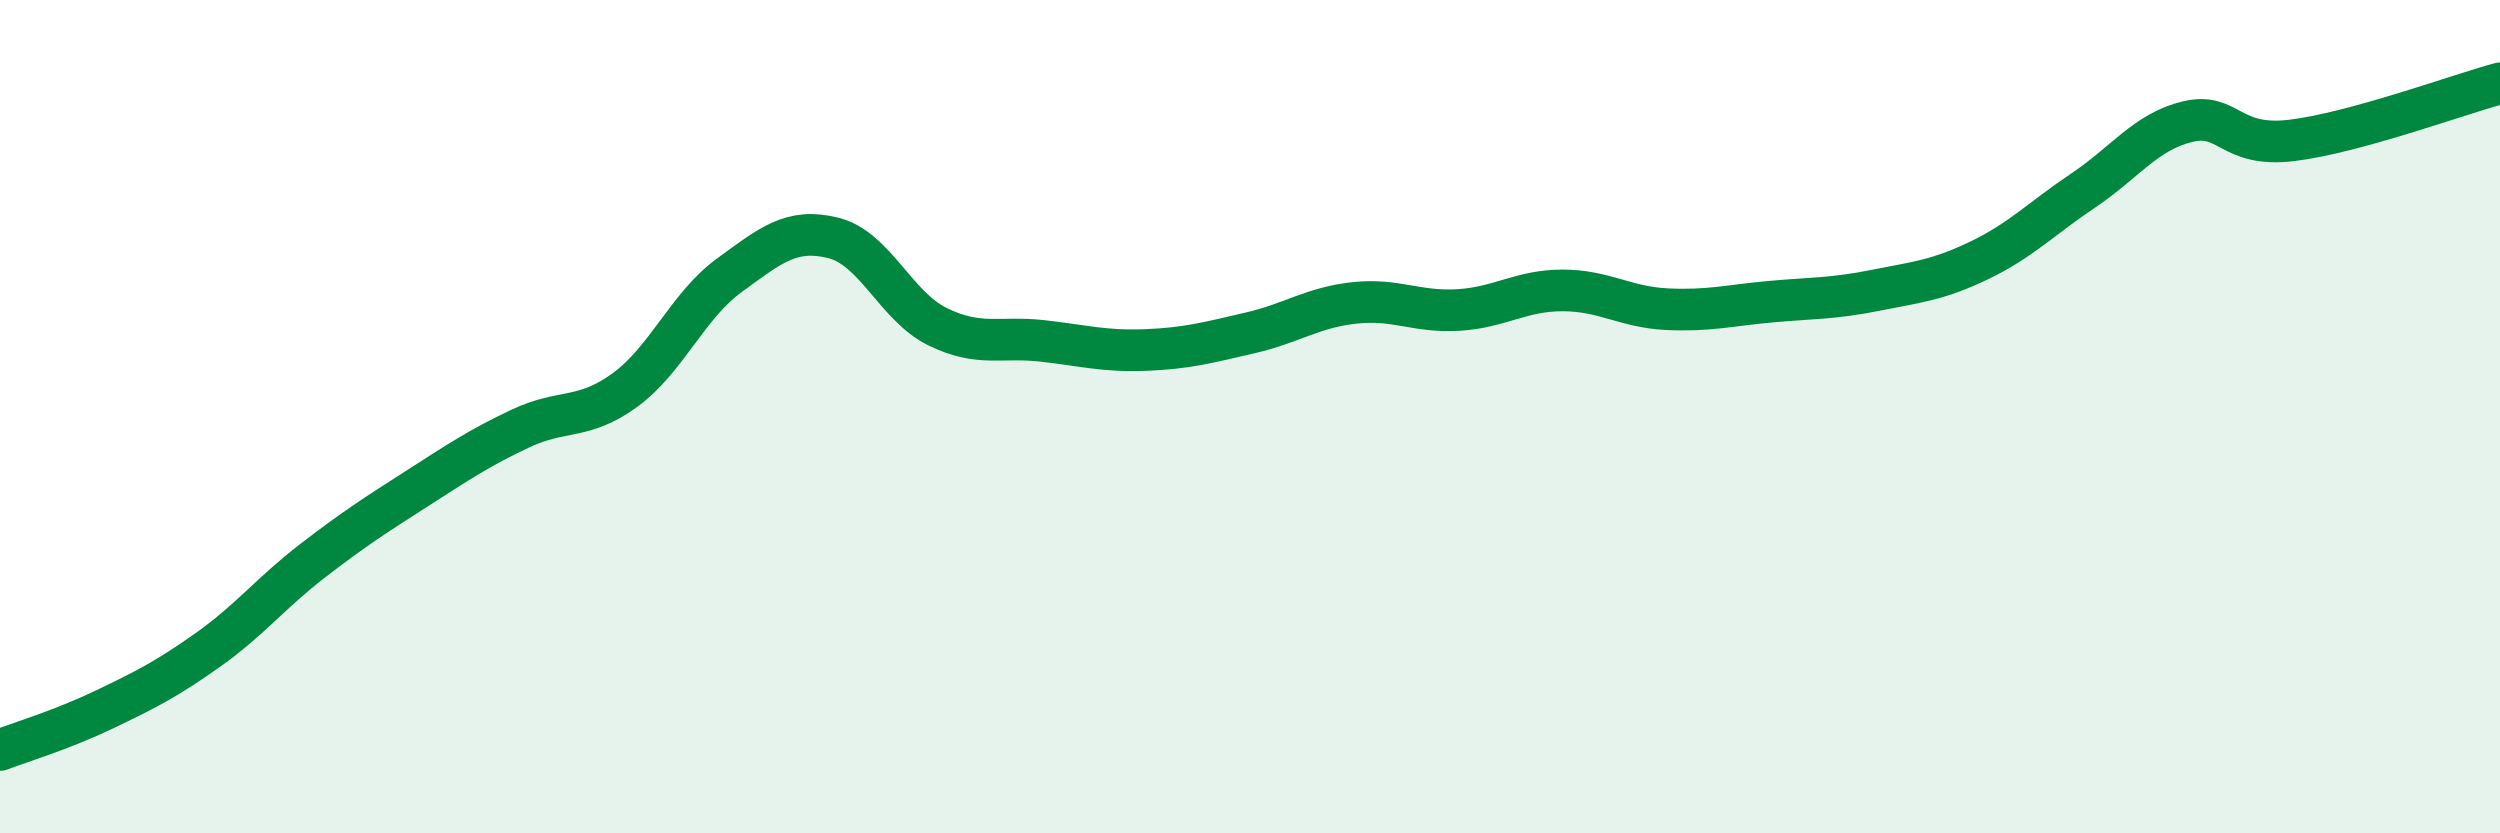 
    <svg width="60" height="20" viewBox="0 0 60 20" xmlns="http://www.w3.org/2000/svg">
      <path
        d="M 0,18 C 0.5,17.81 1.5,17.51 2.5,17.03 C 3.5,16.55 4,16.3 5,15.59 C 6,14.88 6.5,14.23 7.5,13.46 C 8.5,12.69 9,12.37 10,11.73 C 11,11.09 11.5,10.75 12.5,10.28 C 13.5,9.81 14,10.09 15,9.36 C 16,8.63 16.5,7.34 17.5,6.61 C 18.5,5.88 19,5.46 20,5.71 C 21,5.96 21.5,7.35 22.5,7.84 C 23.5,8.33 24,8.07 25,8.18 C 26,8.29 26.5,8.44 27.5,8.4 C 28.5,8.36 29,8.22 30,7.99 C 31,7.76 31.5,7.38 32.5,7.27 C 33.5,7.16 34,7.5 35,7.44 C 36,7.38 36.5,6.97 37.5,6.97 C 38.5,6.97 39,7.37 40,7.42 C 41,7.47 41.5,7.33 42.5,7.24 C 43.5,7.15 44,7.17 45,6.97 C 46,6.77 46.5,6.73 47.5,6.25 C 48.5,5.77 49,5.24 50,4.57 C 51,3.9 51.5,3.16 52.5,2.92 C 53.5,2.68 53.5,3.55 55,3.37 C 56.5,3.19 59,2.27 60,2L60 20L0 20Z"
        fill="#008740"
        opacity="0.1"
        stroke-linecap="round"
        stroke-linejoin="round"
      />
      <path
        d="M 0,18 C 0.5,17.81 1.5,17.51 2.5,17.03 C 3.5,16.55 4,16.3 5,15.59 C 6,14.88 6.5,14.23 7.5,13.46 C 8.5,12.69 9,12.37 10,11.73 C 11,11.09 11.5,10.75 12.5,10.28 C 13.5,9.81 14,10.09 15,9.36 C 16,8.63 16.5,7.34 17.5,6.61 C 18.5,5.88 19,5.46 20,5.71 C 21,5.96 21.5,7.35 22.5,7.84 C 23.5,8.33 24,8.07 25,8.18 C 26,8.29 26.5,8.44 27.5,8.4 C 28.5,8.36 29,8.22 30,7.99 C 31,7.76 31.5,7.38 32.5,7.27 C 33.5,7.16 34,7.5 35,7.44 C 36,7.38 36.5,6.97 37.5,6.97 C 38.5,6.97 39,7.37 40,7.42 C 41,7.47 41.5,7.33 42.5,7.24 C 43.5,7.15 44,7.17 45,6.97 C 46,6.77 46.5,6.73 47.5,6.25 C 48.5,5.77 49,5.24 50,4.57 C 51,3.9 51.5,3.16 52.5,2.92 C 53.5,2.68 53.5,3.55 55,3.37 C 56.5,3.19 59,2.27 60,2"
        stroke="#008740"
        stroke-width="1"
        fill="none"
        stroke-linecap="round"
        stroke-linejoin="round"
      />
    </svg>
  